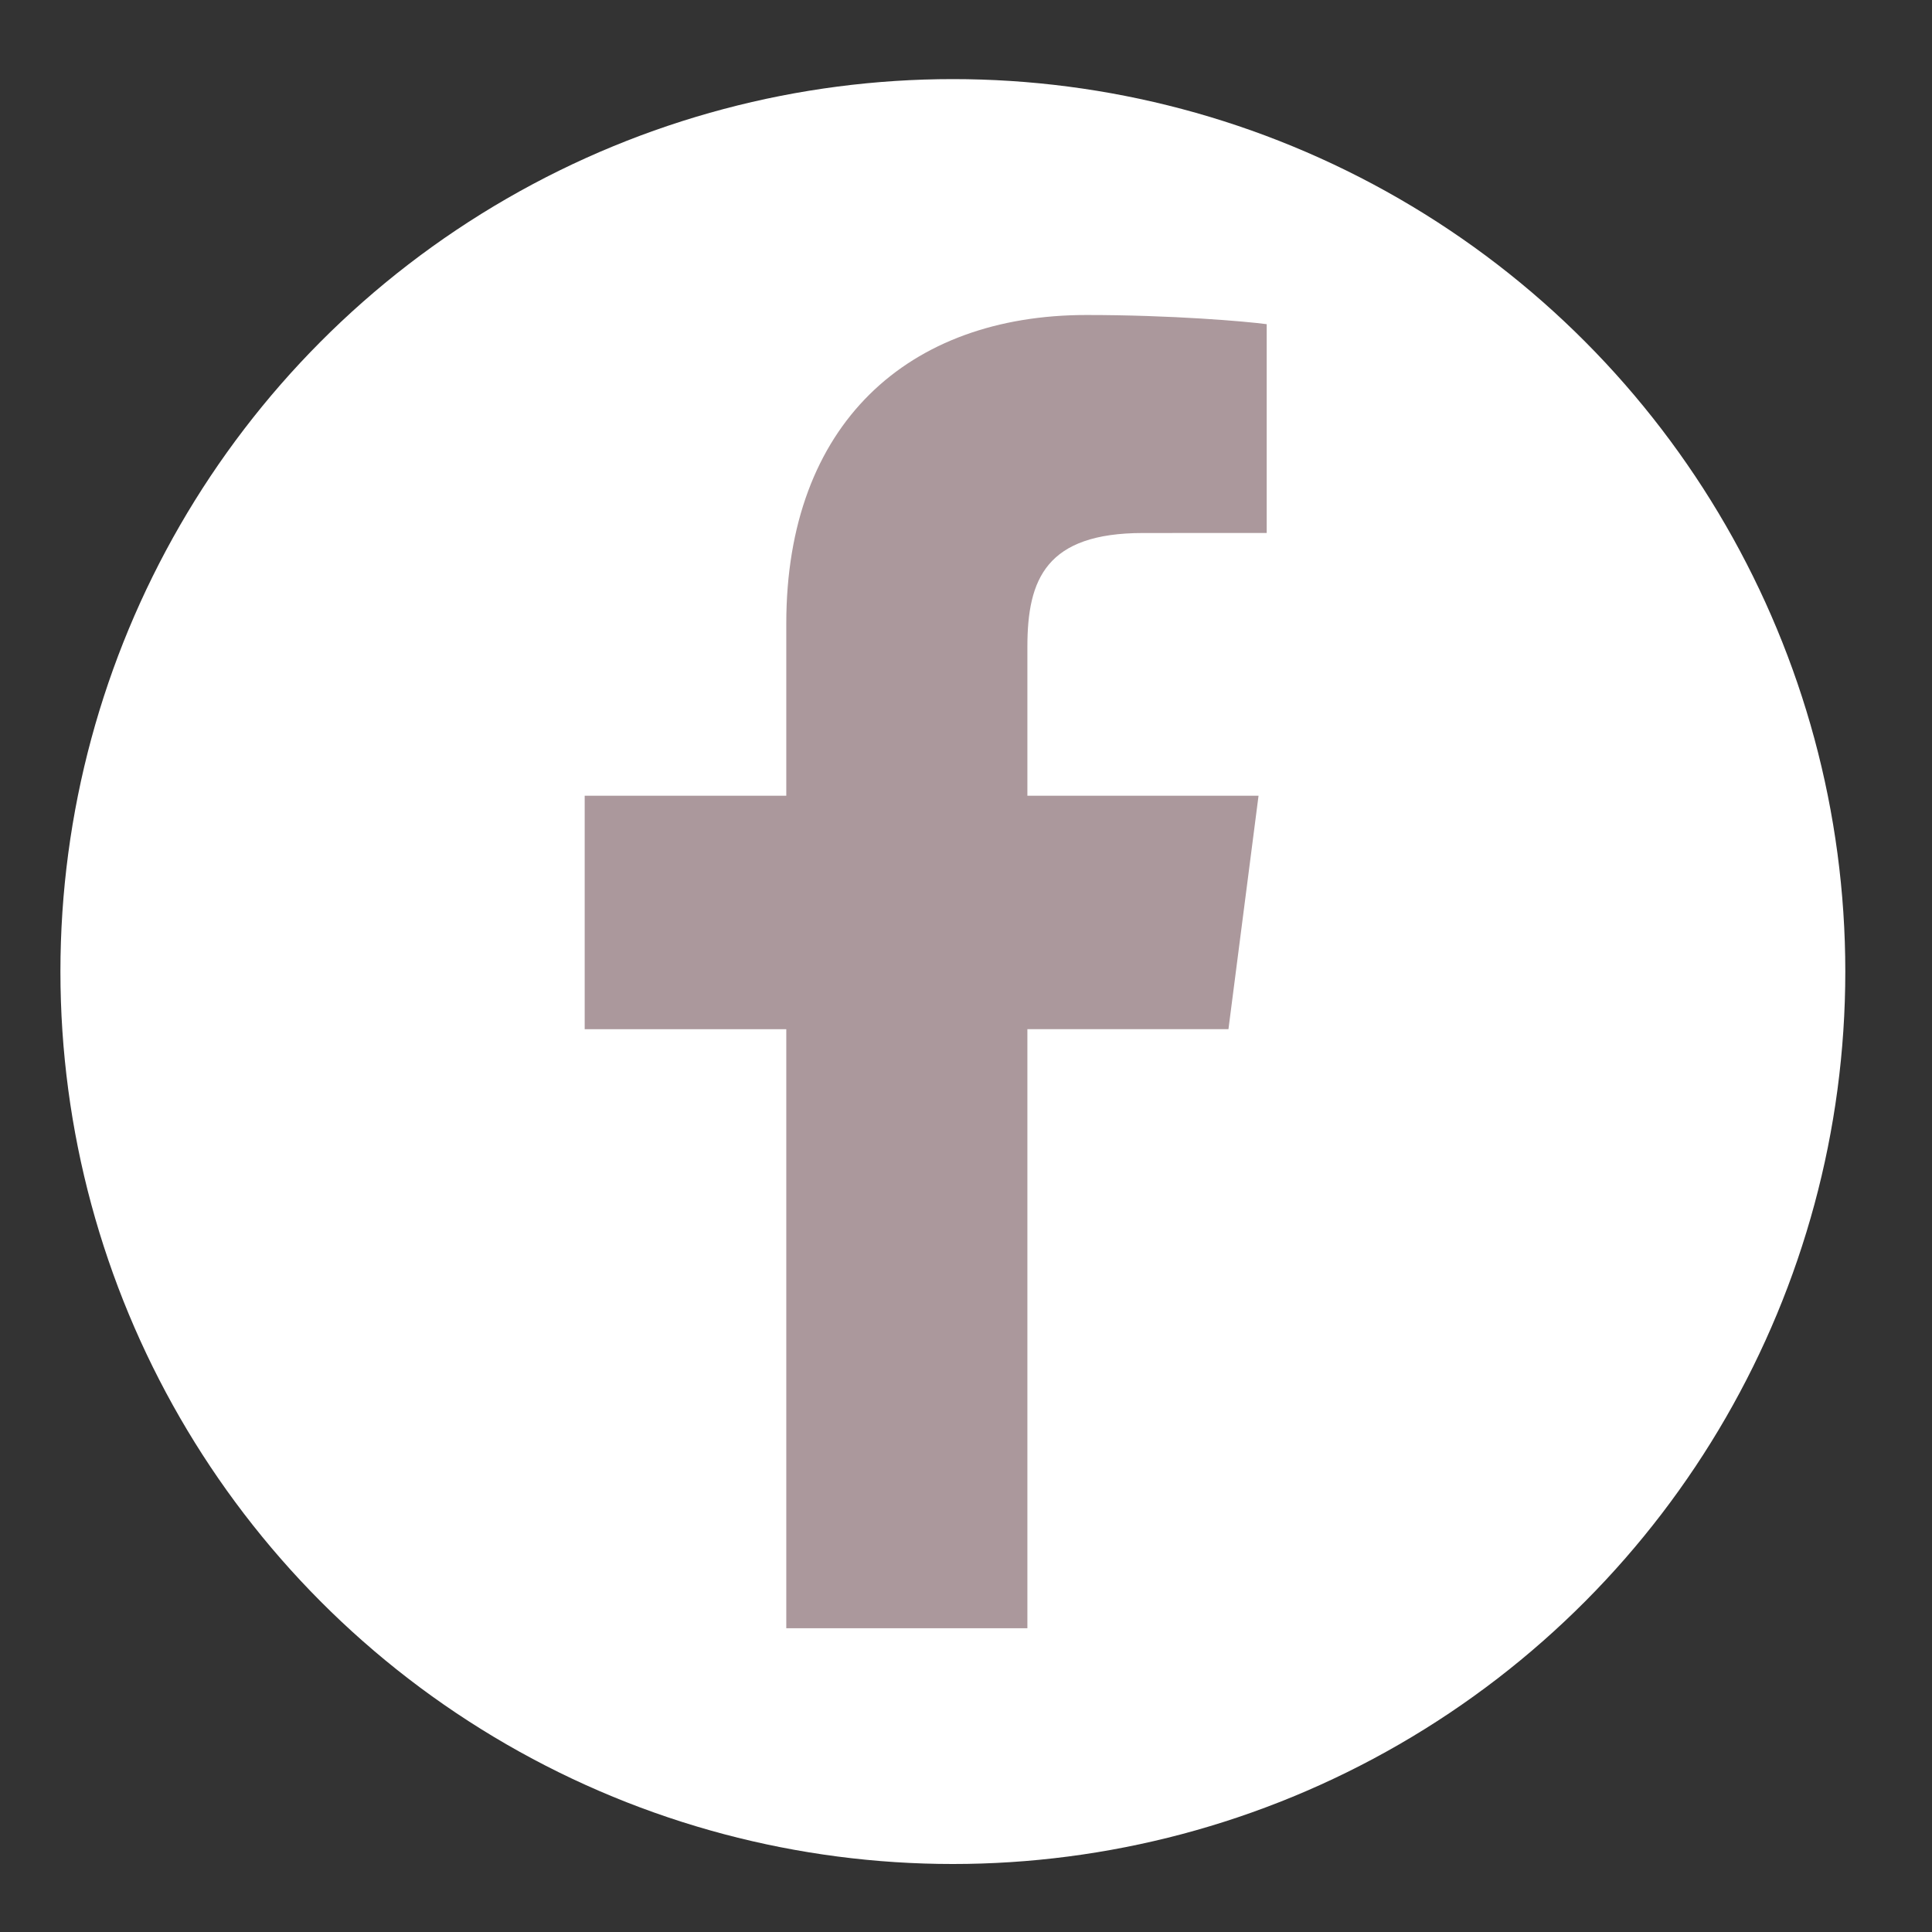 <svg xmlns="http://www.w3.org/2000/svg" xmlns:xlink="http://www.w3.org/1999/xlink" width="40" height="40" viewBox="0 0 40.002 40.002">
<rect x="0" y="0" width="40.002" height="40.002" fill="#333333" stroke="none"/>
<g opacity="1.0">
	<circle fill="#FFFFFF" cx="19.729" cy="20.116" r="18.478"/>
	<path id="f_1_" fill="#AB989C" d="M21.272,33.711V21.309h4.163l0.623-4.834h-4.786v-3.086c0-1.399,0.389-2.353,2.395-2.353
		l2.56-0.001V6.712c-0.443-0.059-1.962-0.19-3.73-0.19c-3.69,0-6.217,2.253-6.217,6.389v3.565h-4.174v4.834h4.174v12.403H21.272z"/>
</g>
</svg>
